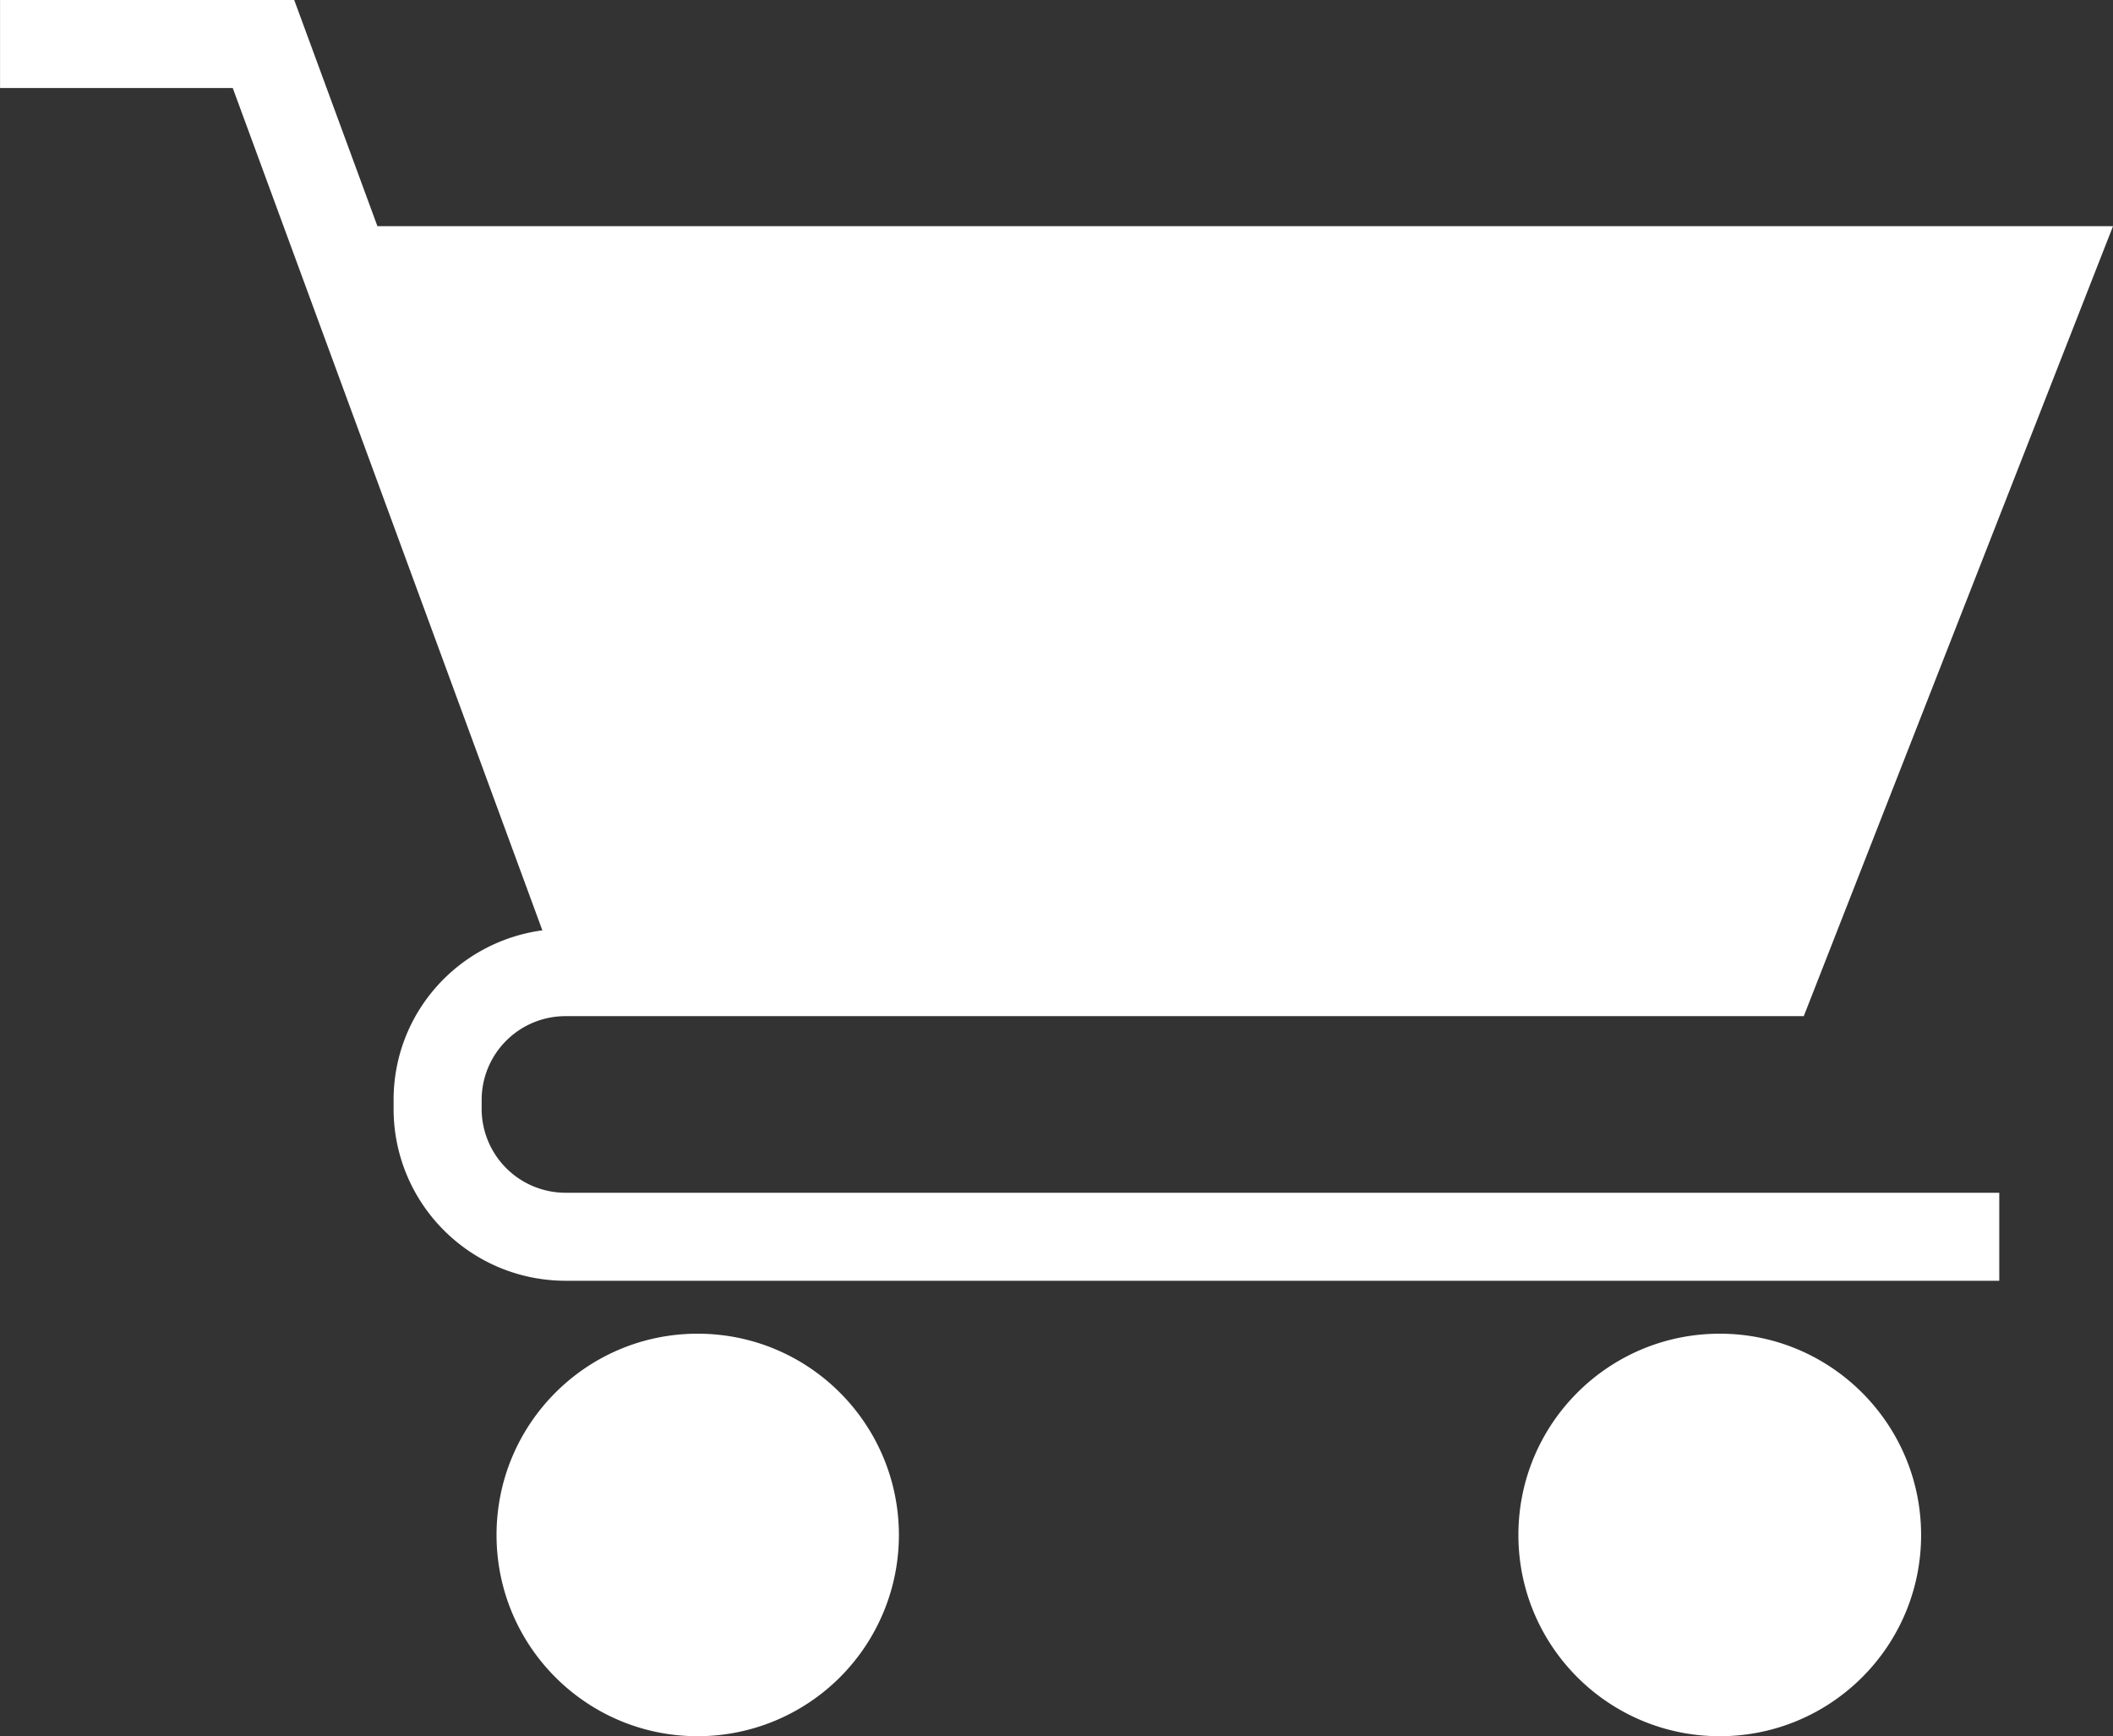<svg id="Capa_2" data-name="Capa 2" xmlns="http://www.w3.org/2000/svg" viewBox="0 0 2176.47 1788.34"><rect x="0" y="0" width="2176.47" height="1788.34" fill="#333333" stroke="none"/><defs><style>.cls-1{fill:#fff;}</style></defs><title>EPScart</title><path class="cls-1" d="M594.65,1317.67v-9.1a86.33,86.33,0,0,1,86.62-86.27H1956.49L2275,408.58H487.29l-85.71-233h-303v90.66H338.26l318.91,867.66c-86.62,11.76-153.12,85-153.23,174.54v9.43c.11,97.76,79.23,176.82,177.1,177H2157.86v-90.66H681.15A86.48,86.48,0,0,1,594.65,1317.67ZM817.1,1549.39c-114.35,0-207.11,92.75-207.11,207.33S702.75,1964,817.1,1964a207.3,207.3,0,0,0,207.34-207.23C1024.33,1642.37,931.86,1549.39,817.1,1549.39Zm1052.89,0c-114.75,0-207.45,92.87-207.45,207.33S1755.35,1964,1870,1964c114.35,0,207.34-92.59,207.34-207.23C2077.33,1642.26,1984.34,1549.39,1870,1549.39Z" transform="translate(-98.53 -175.6)"/></svg>